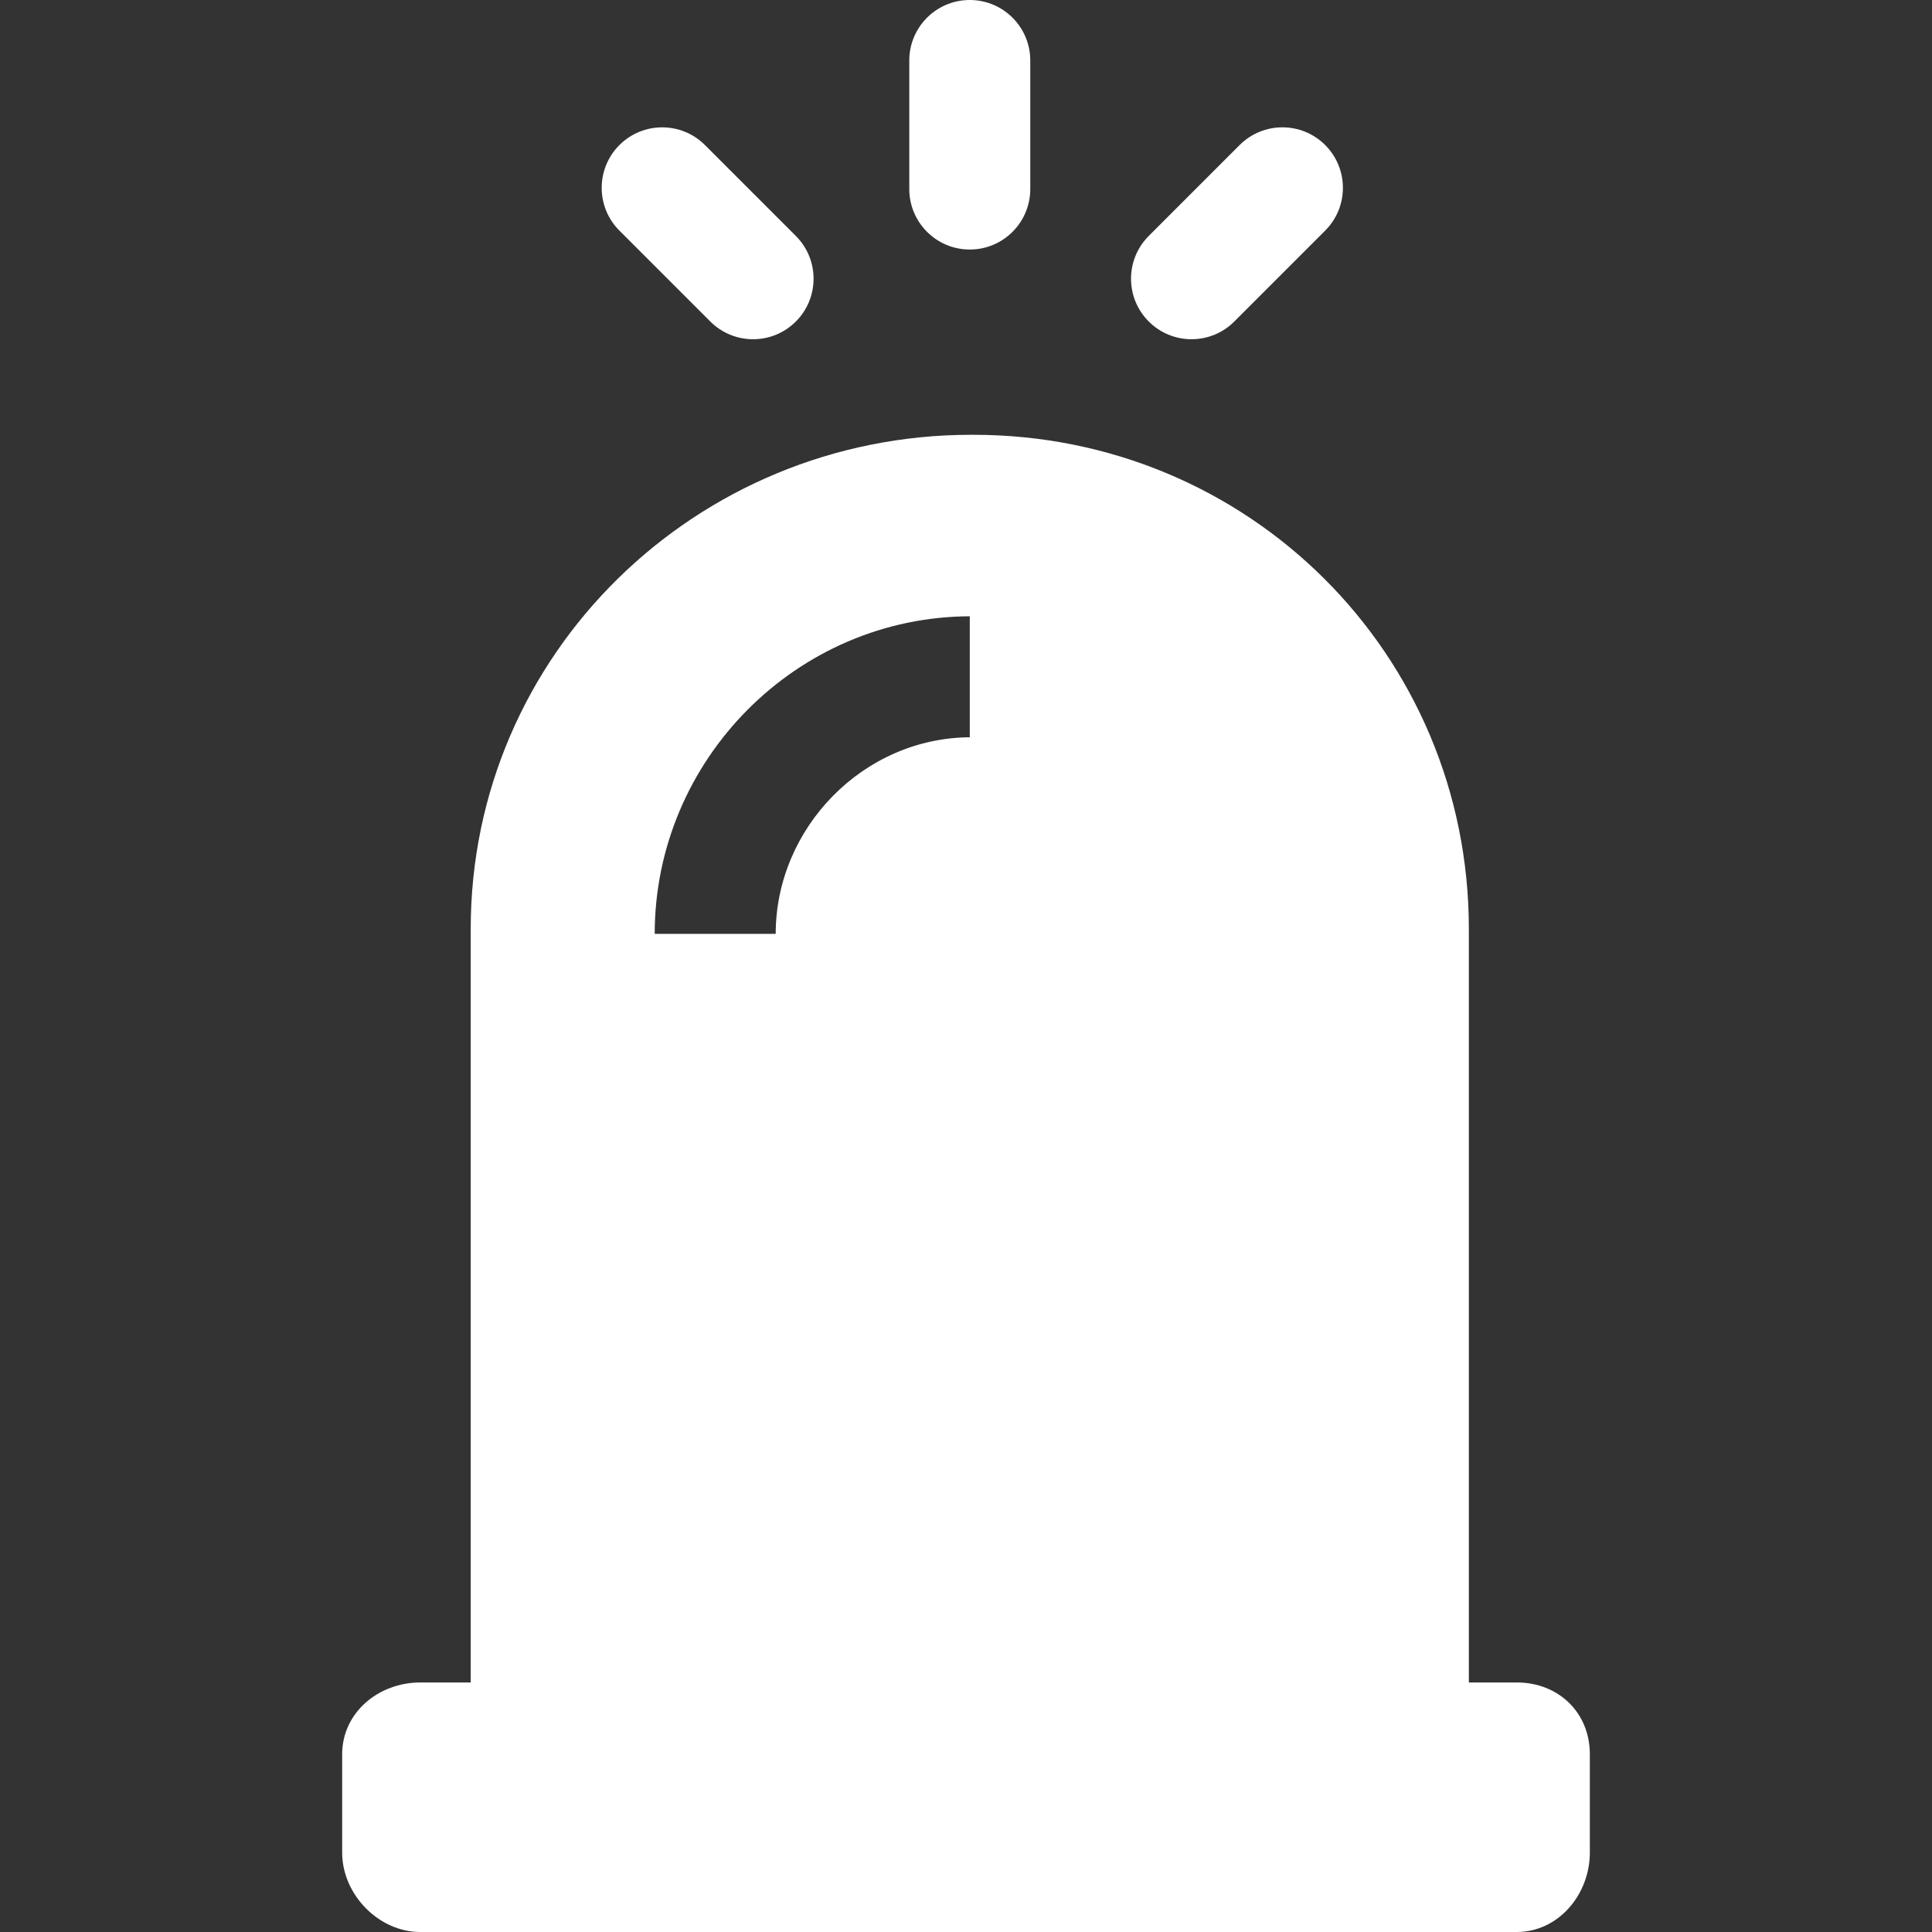 <?xml version="1.0" encoding="utf-8"?>
<svg version="1.1" xmlns="http://www.w3.org/2000/svg" xmlns:xlink="http://www.w3.org/1999/xlink" viewBox="0 0 255.5 255.5">
    <rect x="0" y="0" width="255.5" height="255.5" fill="#333333" stroke="none"/>
    <style>
        .white {
            fill: #ffffff;
        }
        .black {
            fill: #000000;
        }
    </style>
    <g class="white">
        <path d="m200.583,222.5h-6.333v-99.66c0-36.362-29.145-65.34-65.507-65.34h-0.32c-36.362,0-66.173,28.978-66.173,65.34v99.66h-6.667c-5.522,0-10.333,3.977-10.333,9.5v13c0,5.523 4.811,10.5 10.333,10.5h145c5.523,0 9.667-4.977 9.667-10.5v-13c0-5.523-4.145-9.5-9.667-9.5zm-72.16-141h-0.173v16h0.173c-14.248,0-25.84,12-25.84,26h-16c0-23 18.769-42 41.84-42z"/>
        <path d="m128.25,33c4.418,0 8-3.582 8-8v-17c0-4.418-3.582-8-8-8s-8,3.582-8,8v17c0,4.418 3.582,8 8,8z"/>
        <path d="m93.935,42.519c1.563,1.562 3.609,2.343 5.657,2.343 2.048,0 4.095-0.781 5.657-2.343 3.124-3.125 3.124-8.189 0-11.315l-12.02-12.021c-3.125-3.123-8.189-3.123-11.314,0-3.124,3.125-3.124,8.19 0,11.315l12.02,12.021z"/>
        <path d="m157.575,44.861c2.048,0 4.096-0.781 5.657-2.344l12.02-12.022c3.124-3.124 3.124-8.189-0.001-11.313-3.125-3.125-8.191-3.124-11.314,0.001l-12.02,12.021c-3.124,3.124-3.124,8.189 0.001,11.314 1.563,1.563 3.609,2.343 5.657,2.343z"/>
    </g>
</svg>
